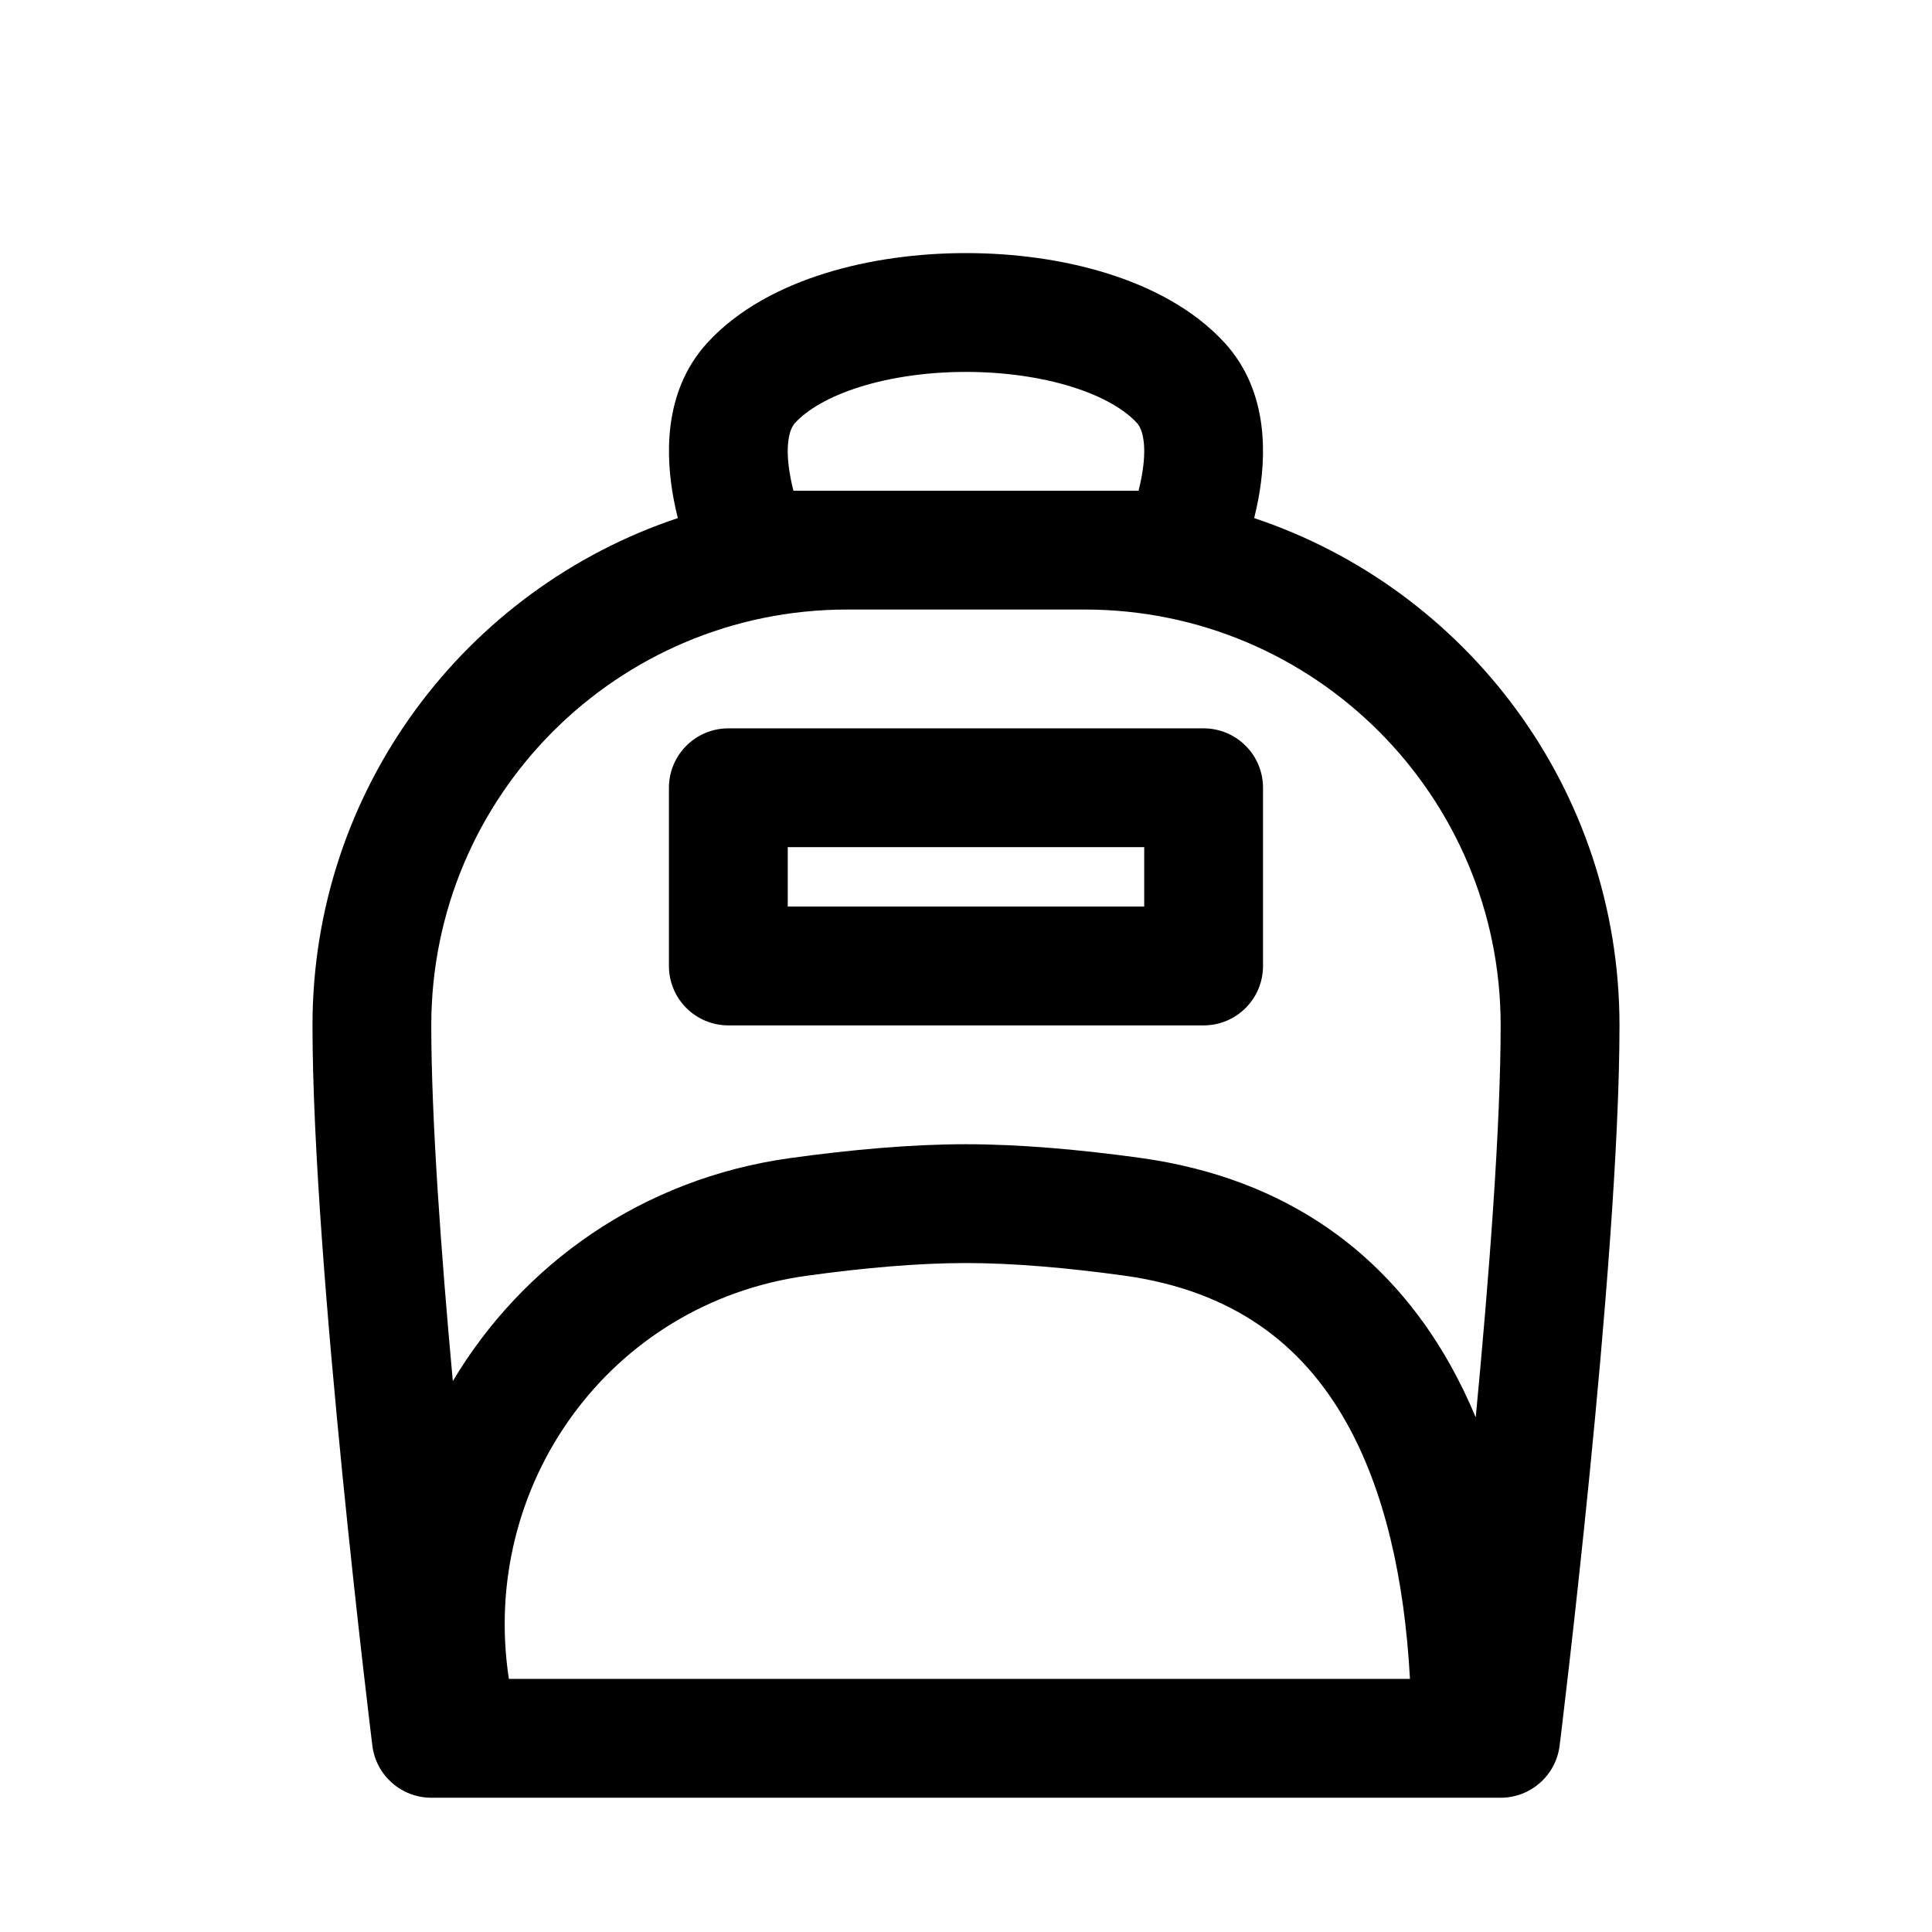 <?xml version="1.0" encoding="UTF-8"?>
<!-- Uploaded to: ICON Repo, www.iconrepo.com, Generator: ICON Repo Mixer Tools -->
<svg fill="#000000" width="800px" height="800px" version="1.1" viewBox="144 144 512 512" xmlns="http://www.w3.org/2000/svg">
 <g fill-rule="evenodd">
  <path d="m337.02 337.02c-8.695 0-15.746 7.047-15.746 15.742v47.234c0 8.695 7.051 15.742 15.746 15.742h125.95c8.695 0 15.742-7.047 15.742-15.742v-47.234c0-8.695-7.047-15.742-15.742-15.742zm15.742 47.23v-15.742h94.465v15.742z"/>
  <path d="m477.51 276.06c-0.34 1.828-0.727 3.586-1.141 5.242 56.258 18.773 96.812 71.871 96.812 134.44 0 31.773-4.019 79.727-7.949 119.2-1.977 19.852-3.957 37.754-5.438 50.695-0.742 6.473-1.359 11.703-1.793 15.324-0.219 1.812-0.387 3.219-0.504 4.176l-0.18 1.465c0 0.004 0 0.008-15.625-1.926l15.625 1.926c-0.977 7.887-7.68 13.816-15.625 13.816h-283.39c-7.945 0-14.648-5.922-15.625-13.809l7.481-0.926c-7.481 0.926-7.481 0.93-7.481 0.926l-0.18-1.473c-0.117-0.957-0.285-2.363-0.504-4.176-0.434-3.621-1.051-8.852-1.793-15.324-1.48-12.941-3.457-30.844-5.438-50.695-3.93-39.469-7.949-87.422-7.949-119.2 0-62.57 40.555-115.67 96.816-134.44-0.414-1.656-0.805-3.414-1.145-5.242-1.871-10.148-3.16-27.98 8.988-41.234 8.219-8.961 19.582-14.777 31.117-18.375 11.695-3.652 24.684-5.379 37.41-5.379 12.723 0 25.711 1.727 37.406 5.379 11.535 3.598 22.898 9.414 31.117 18.375 12.152 13.254 10.859 31.086 8.988 41.234zm-122.83-19.953c3.184-3.473 8.898-6.981 17.285-9.598 8.223-2.566 17.996-3.949 28.031-3.949s19.805 1.383 28.027 3.945c8.391 2.621 14.105 6.129 17.289 9.602 1.473 1.609 2.762 5.938 1.23 14.234-0.234 1.277-0.516 2.523-0.82 3.707h-91.453c-0.305-1.184-0.586-2.43-0.82-3.707-1.535-8.297-0.246-12.625 1.23-14.234zm-75.816 332.82h238.79c-1.453-26.668-6.781-50.051-16.887-68.008-11.586-20.59-29.848-34.887-59.016-38.891-14.938-2.051-29.254-3.309-41.758-3.309-12.637 0-27.113 1.281-42.207 3.371-52.344 7.231-86.758 55.613-78.926 106.84zm256.22-69.309c-2.035-4.883-4.324-9.605-6.875-14.145-16.289-28.938-42.988-49.262-82.176-54.641-15.762-2.164-31.605-3.602-46.039-3.602-14.582 0-30.598 1.465-46.516 3.664-39.402 5.445-71.051 28.223-89.477 59.113-3.109-33.887-5.707-69.629-5.707-94.266 0-60.867 49.344-110.21 110.21-110.21h62.977c60.863 0 110.21 49.34 110.21 110.21 0 26.977-3.113 67.281-6.606 103.88z"/>
 </g>
</svg>